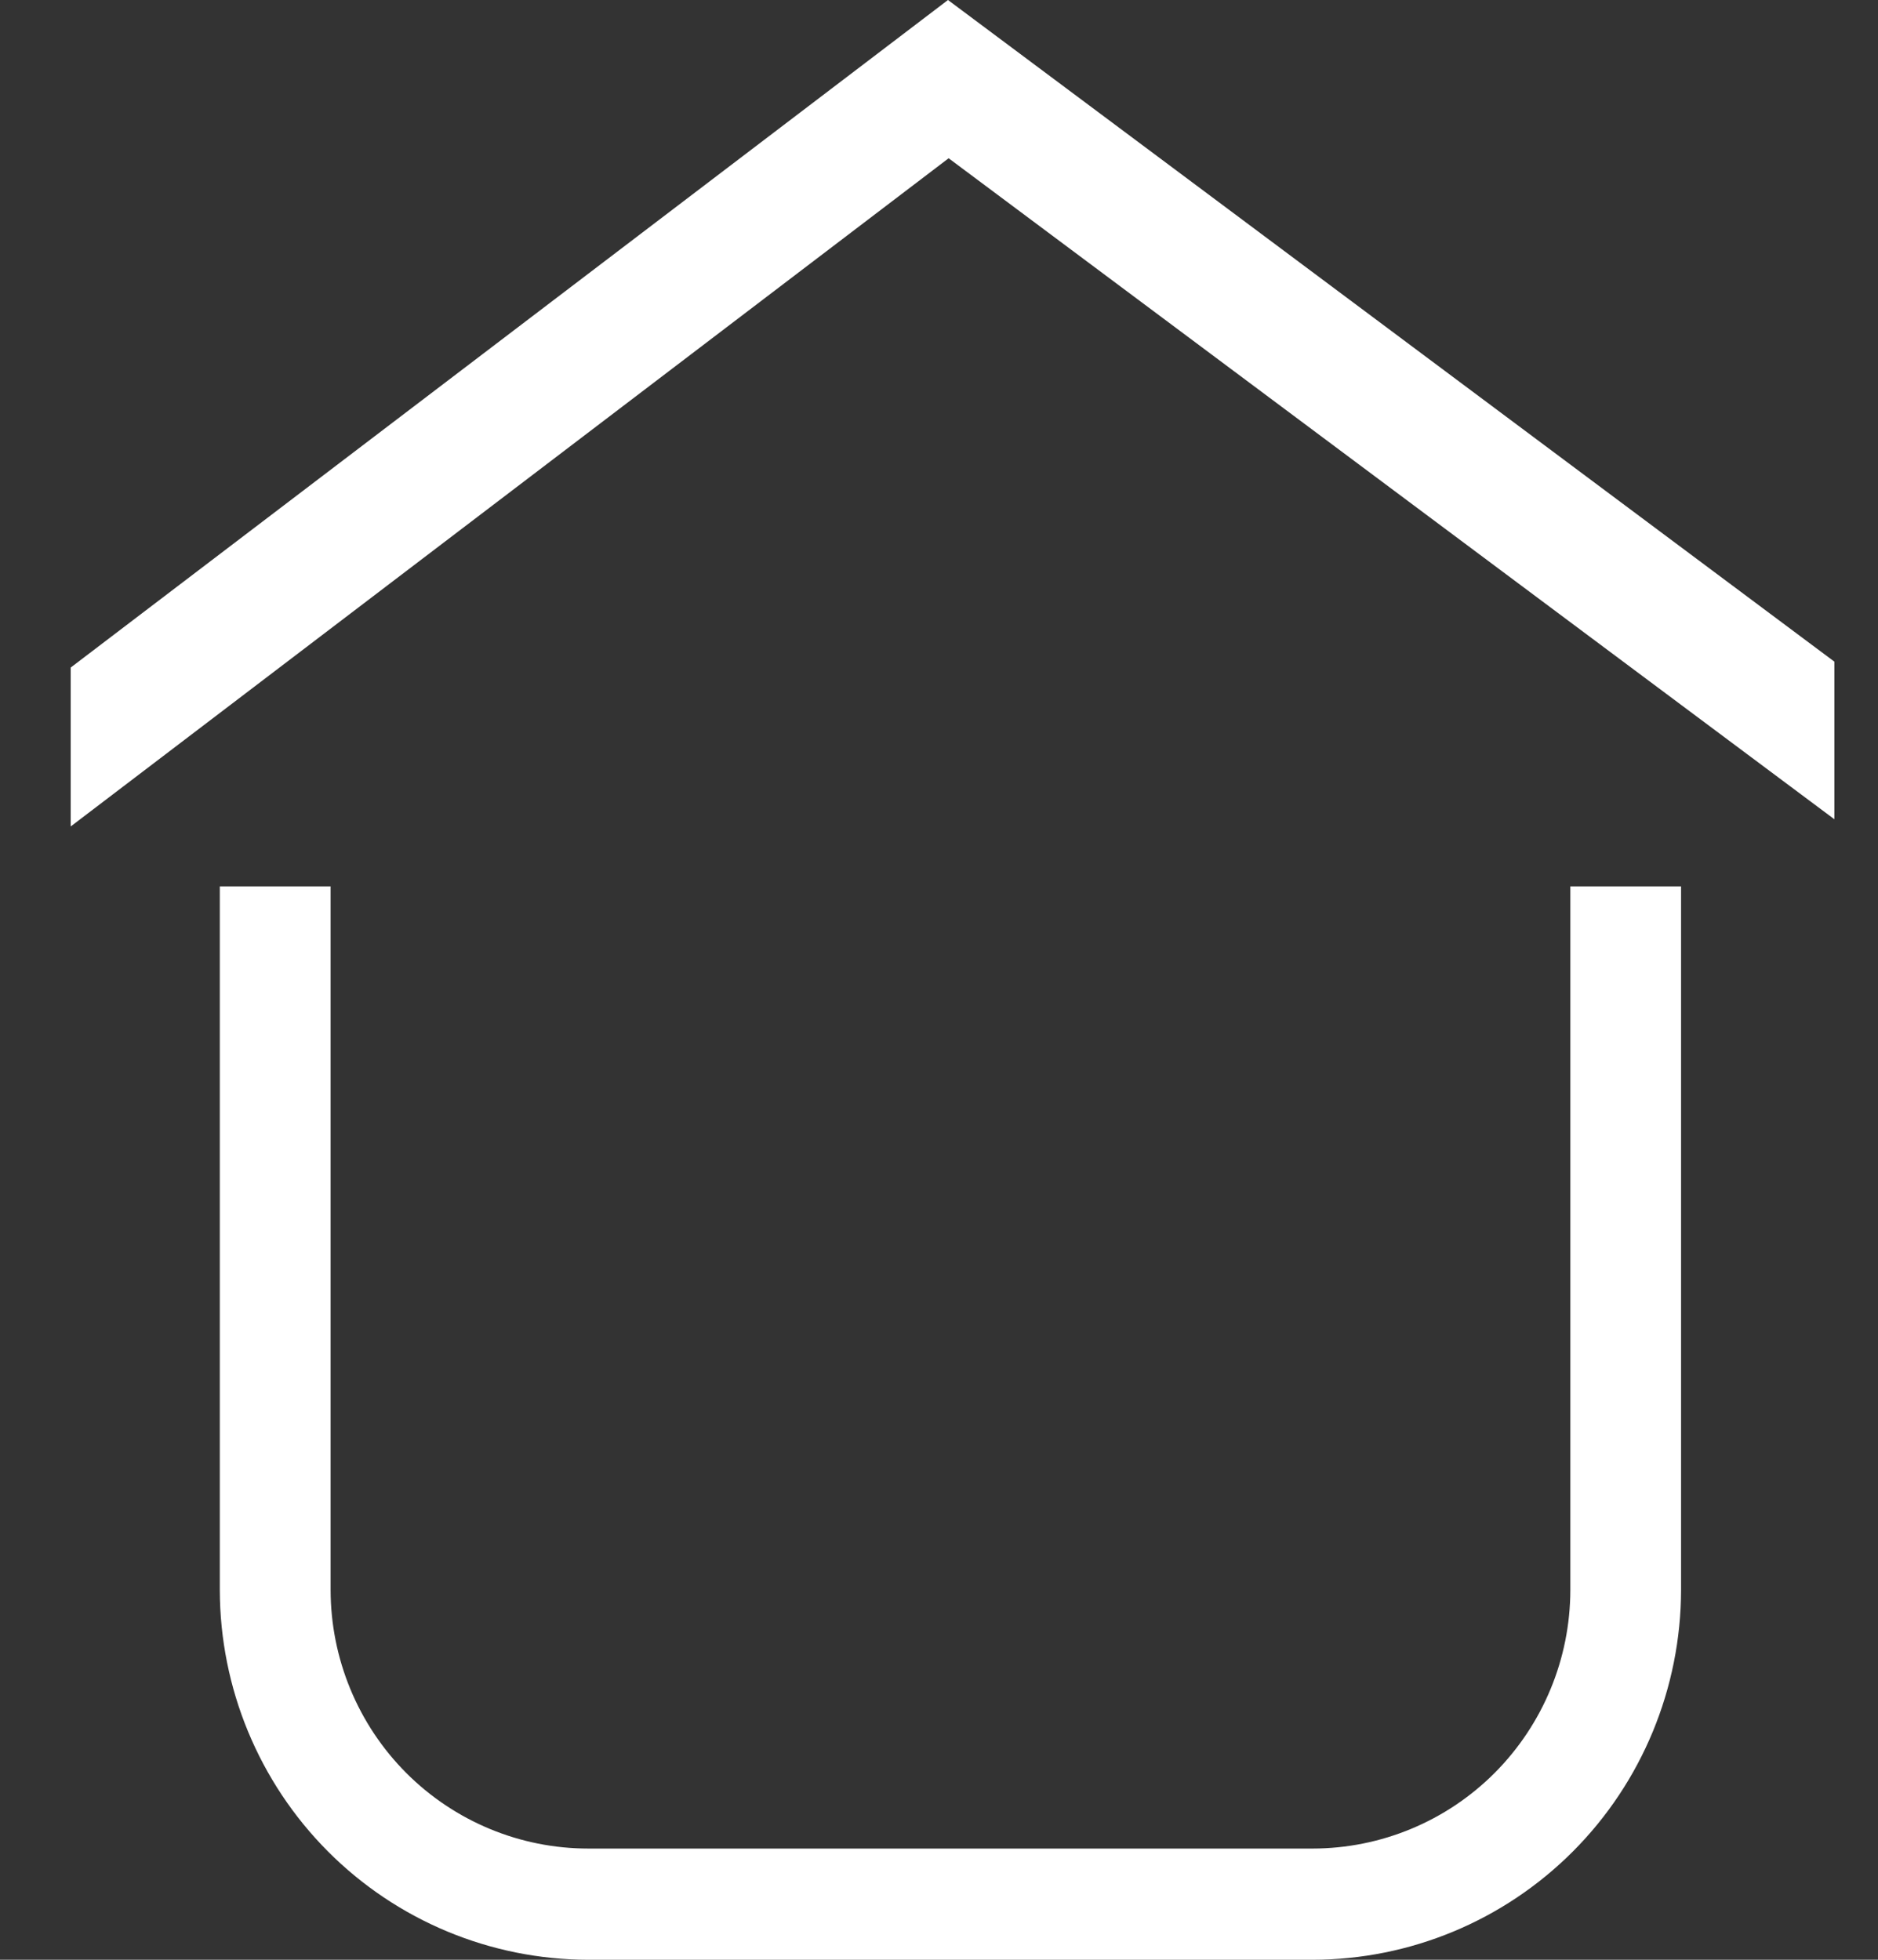 <svg width="23" height="24" viewBox="0 0 23 24" fill="none" xmlns="http://www.w3.org/2000/svg">
<rect x="0" y="0" width="23" height="24" fill="#333333" stroke="none"/>
<path d="M19.232 10.855V19.472C19.231 20.312 18.898 21.116 18.307 21.71C17.715 22.304 16.913 22.637 16.077 22.638H7.208C6.37 22.639 5.567 22.305 4.975 21.712C4.383 21.118 4.05 20.312 4.049 19.472V10.855H2.692V19.472C2.694 20.672 3.17 21.823 4.015 22.672C4.861 23.521 6.007 23.998 7.203 24H16.073C17.27 23.999 18.417 23.522 19.264 22.673C20.11 21.825 20.586 20.673 20.588 19.472V10.855H19.232Z" fill="white"/>
<path d="M11.61 0L0.866 8.175V10.121L11.618 1.938L22.466 10.033V8.103L11.61 0Z" fill="white"/>
</svg>
